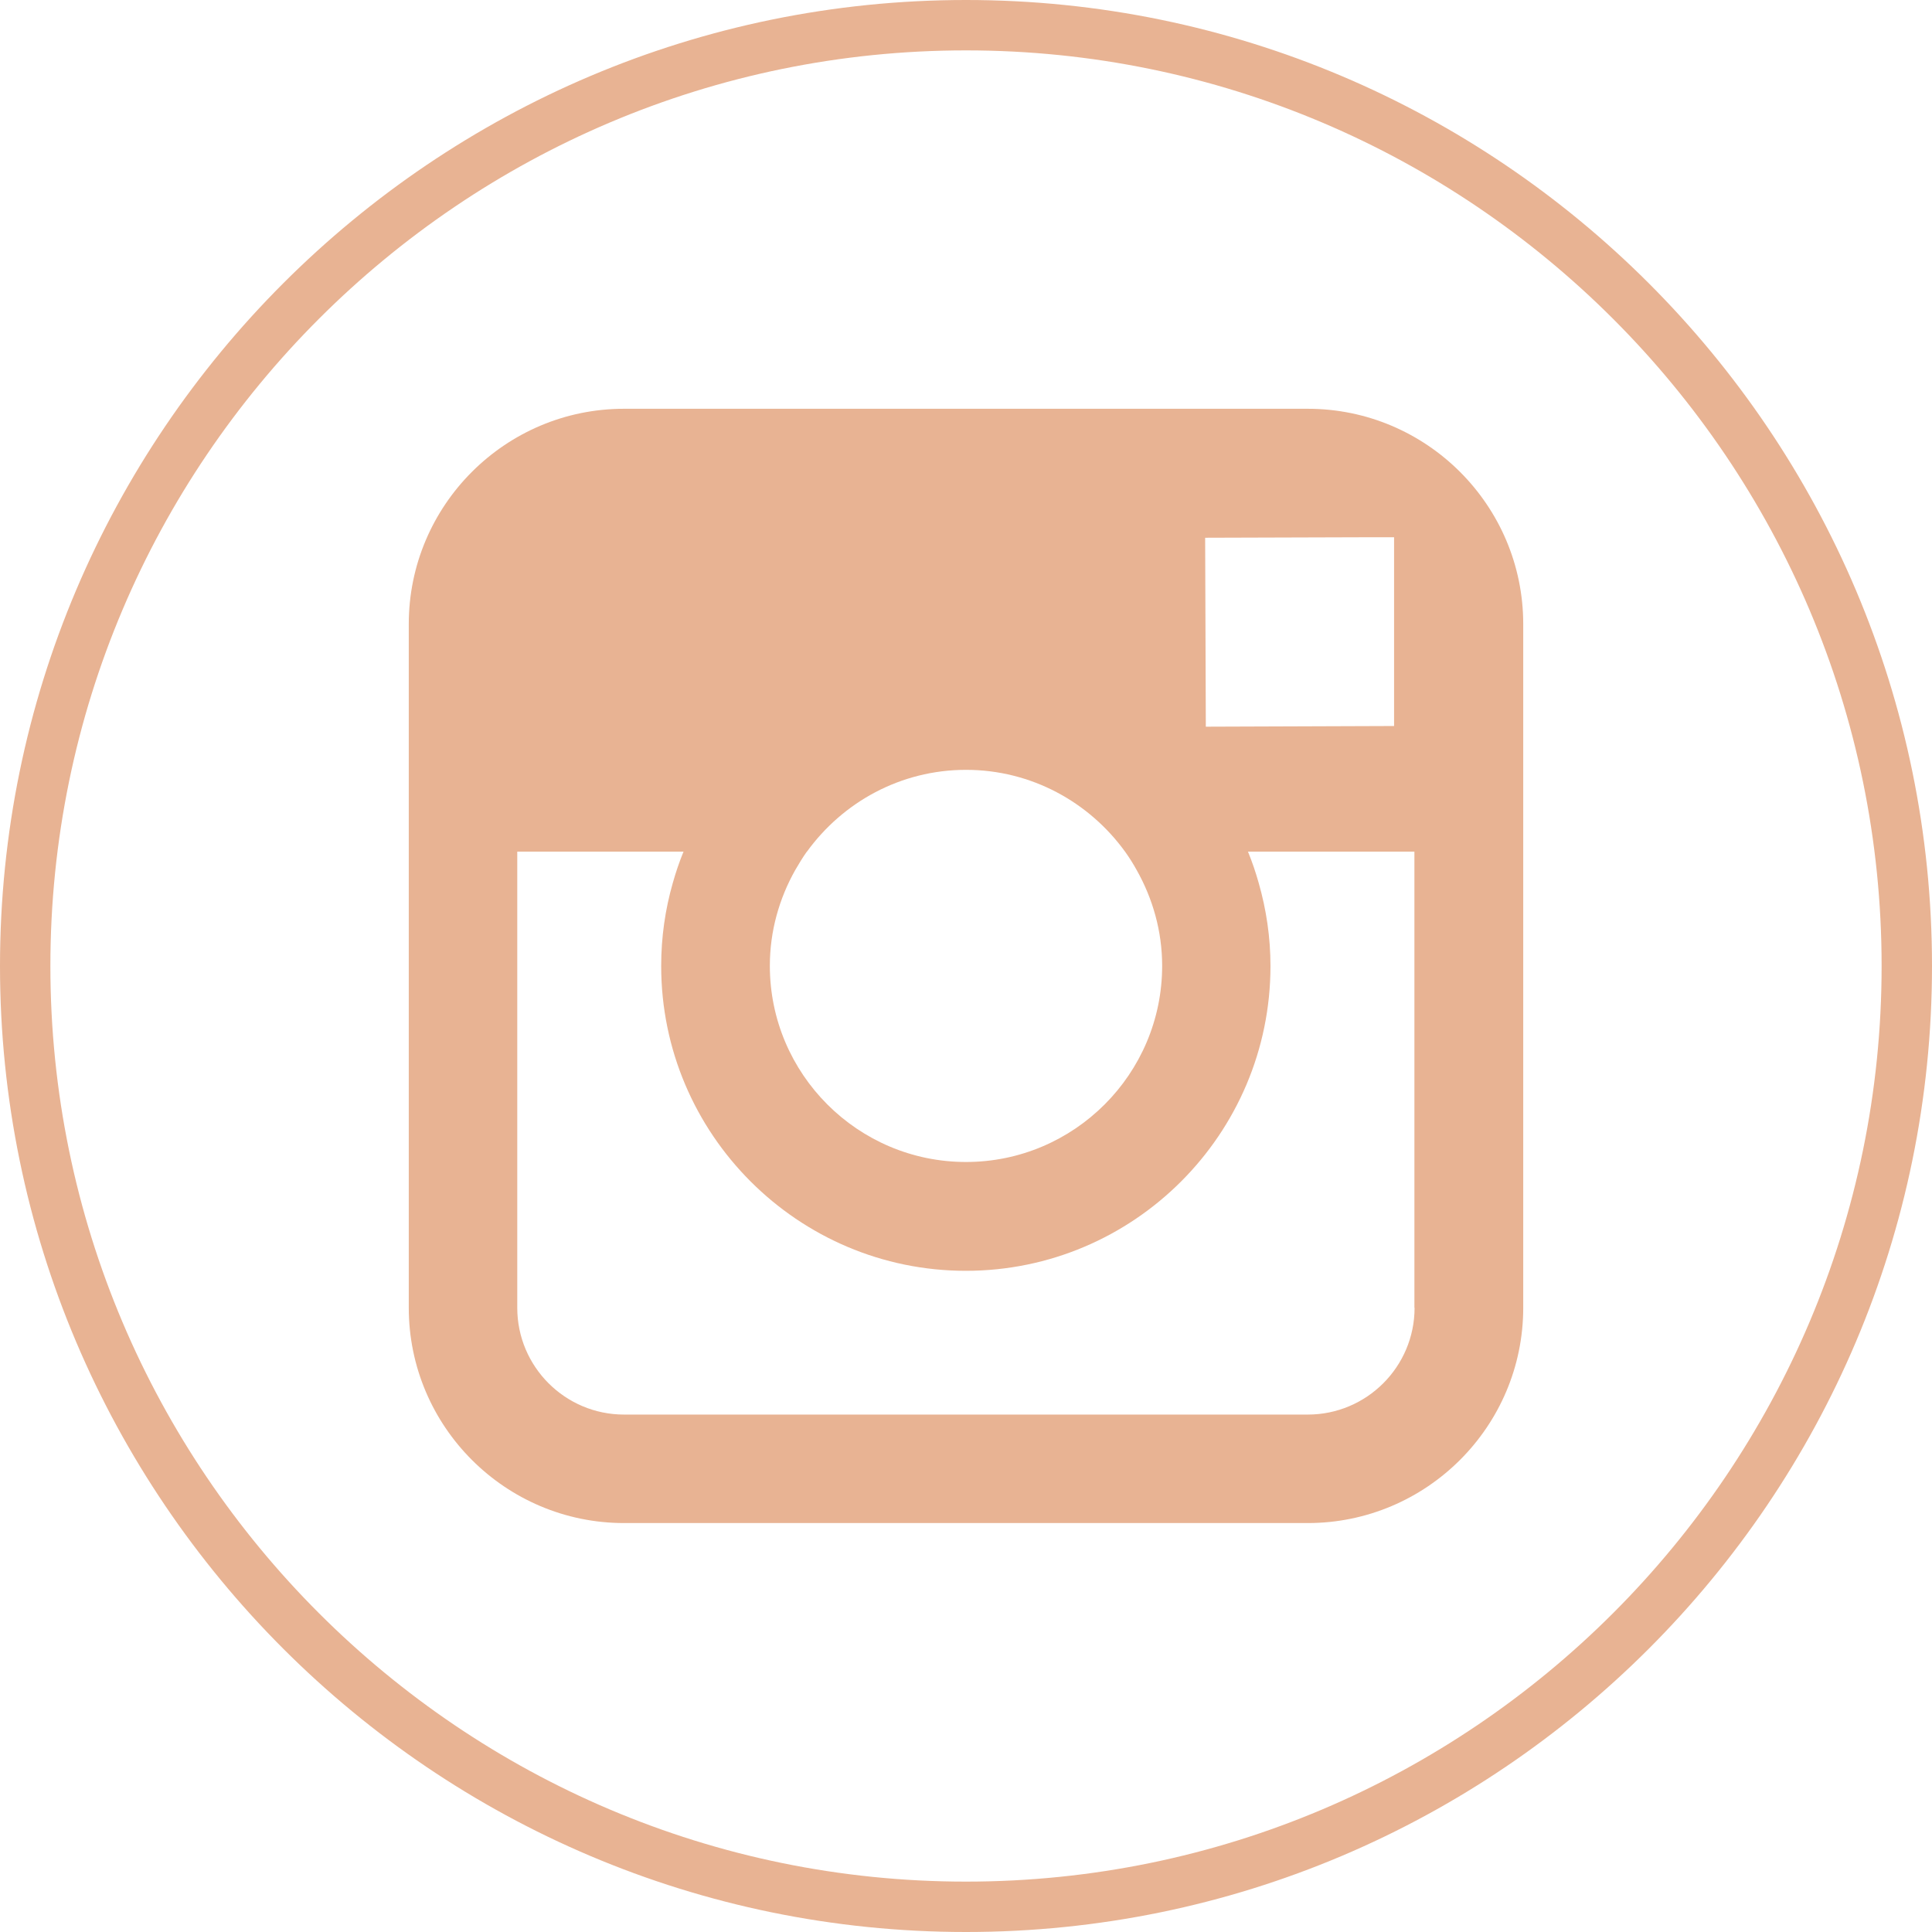 <?xml version="1.0" encoding="UTF-8"?><svg id="Calque_2" xmlns="http://www.w3.org/2000/svg" viewBox="0 0 115.04 115.04"><defs><style>.cls-1{fill:#e8b393;}</style></defs><g id="_1"><g><path class="cls-1" d="M57.52,115.04C25.8,115.04,0,89.23,0,57.52S25.8,0,57.52,0s57.52,25.8,57.52,57.52-25.8,57.52-57.52,57.52Zm0-112.04C27.46,3,3,27.46,3,57.52s24.46,54.52,54.52,54.52,54.52-24.46,54.52-54.52S87.58,3,57.52,3Z"/><path class="cls-1" d="M77.87,24.34H37.16c-7.07,0-12.82,5.75-12.82,12.82v40.71c0,7.07,5.75,12.82,12.82,12.82h40.71c7.07,0,12.83-5.75,12.83-12.82V37.16c0-7.07-5.76-12.82-12.83-12.82Zm3.68,7.65h1.46s0,1.46,0,1.46v9.78l-11.21,.04-.04-11.25,9.78-.03Zm-33.5,18.72c2.13-2.94,5.57-4.87,9.47-4.87s7.34,1.93,9.47,4.87c.26,.36,.49,.73,.7,1.11,.95,1.69,1.51,3.63,1.51,5.69,0,6.44-5.24,11.68-11.68,11.68s-11.68-5.24-11.68-11.68c0-2.07,.56-4.01,1.51-5.7,.22-.38,.45-.76,.7-1.11Zm36.18,27.16c0,3.51-2.85,6.36-6.36,6.36H37.16c-3.51,0-6.36-2.85-6.36-6.36v-27.16h9.9c-.25,.61-.46,1.23-.64,1.87-.45,1.57-.69,3.22-.69,4.94,0,10,8.14,18.15,18.14,18.15s18.14-8.14,18.14-18.15c0-1.71-.25-3.37-.7-4.94-.18-.64-.39-1.26-.64-1.87h9.91v27.16Z"/></g></g></svg>